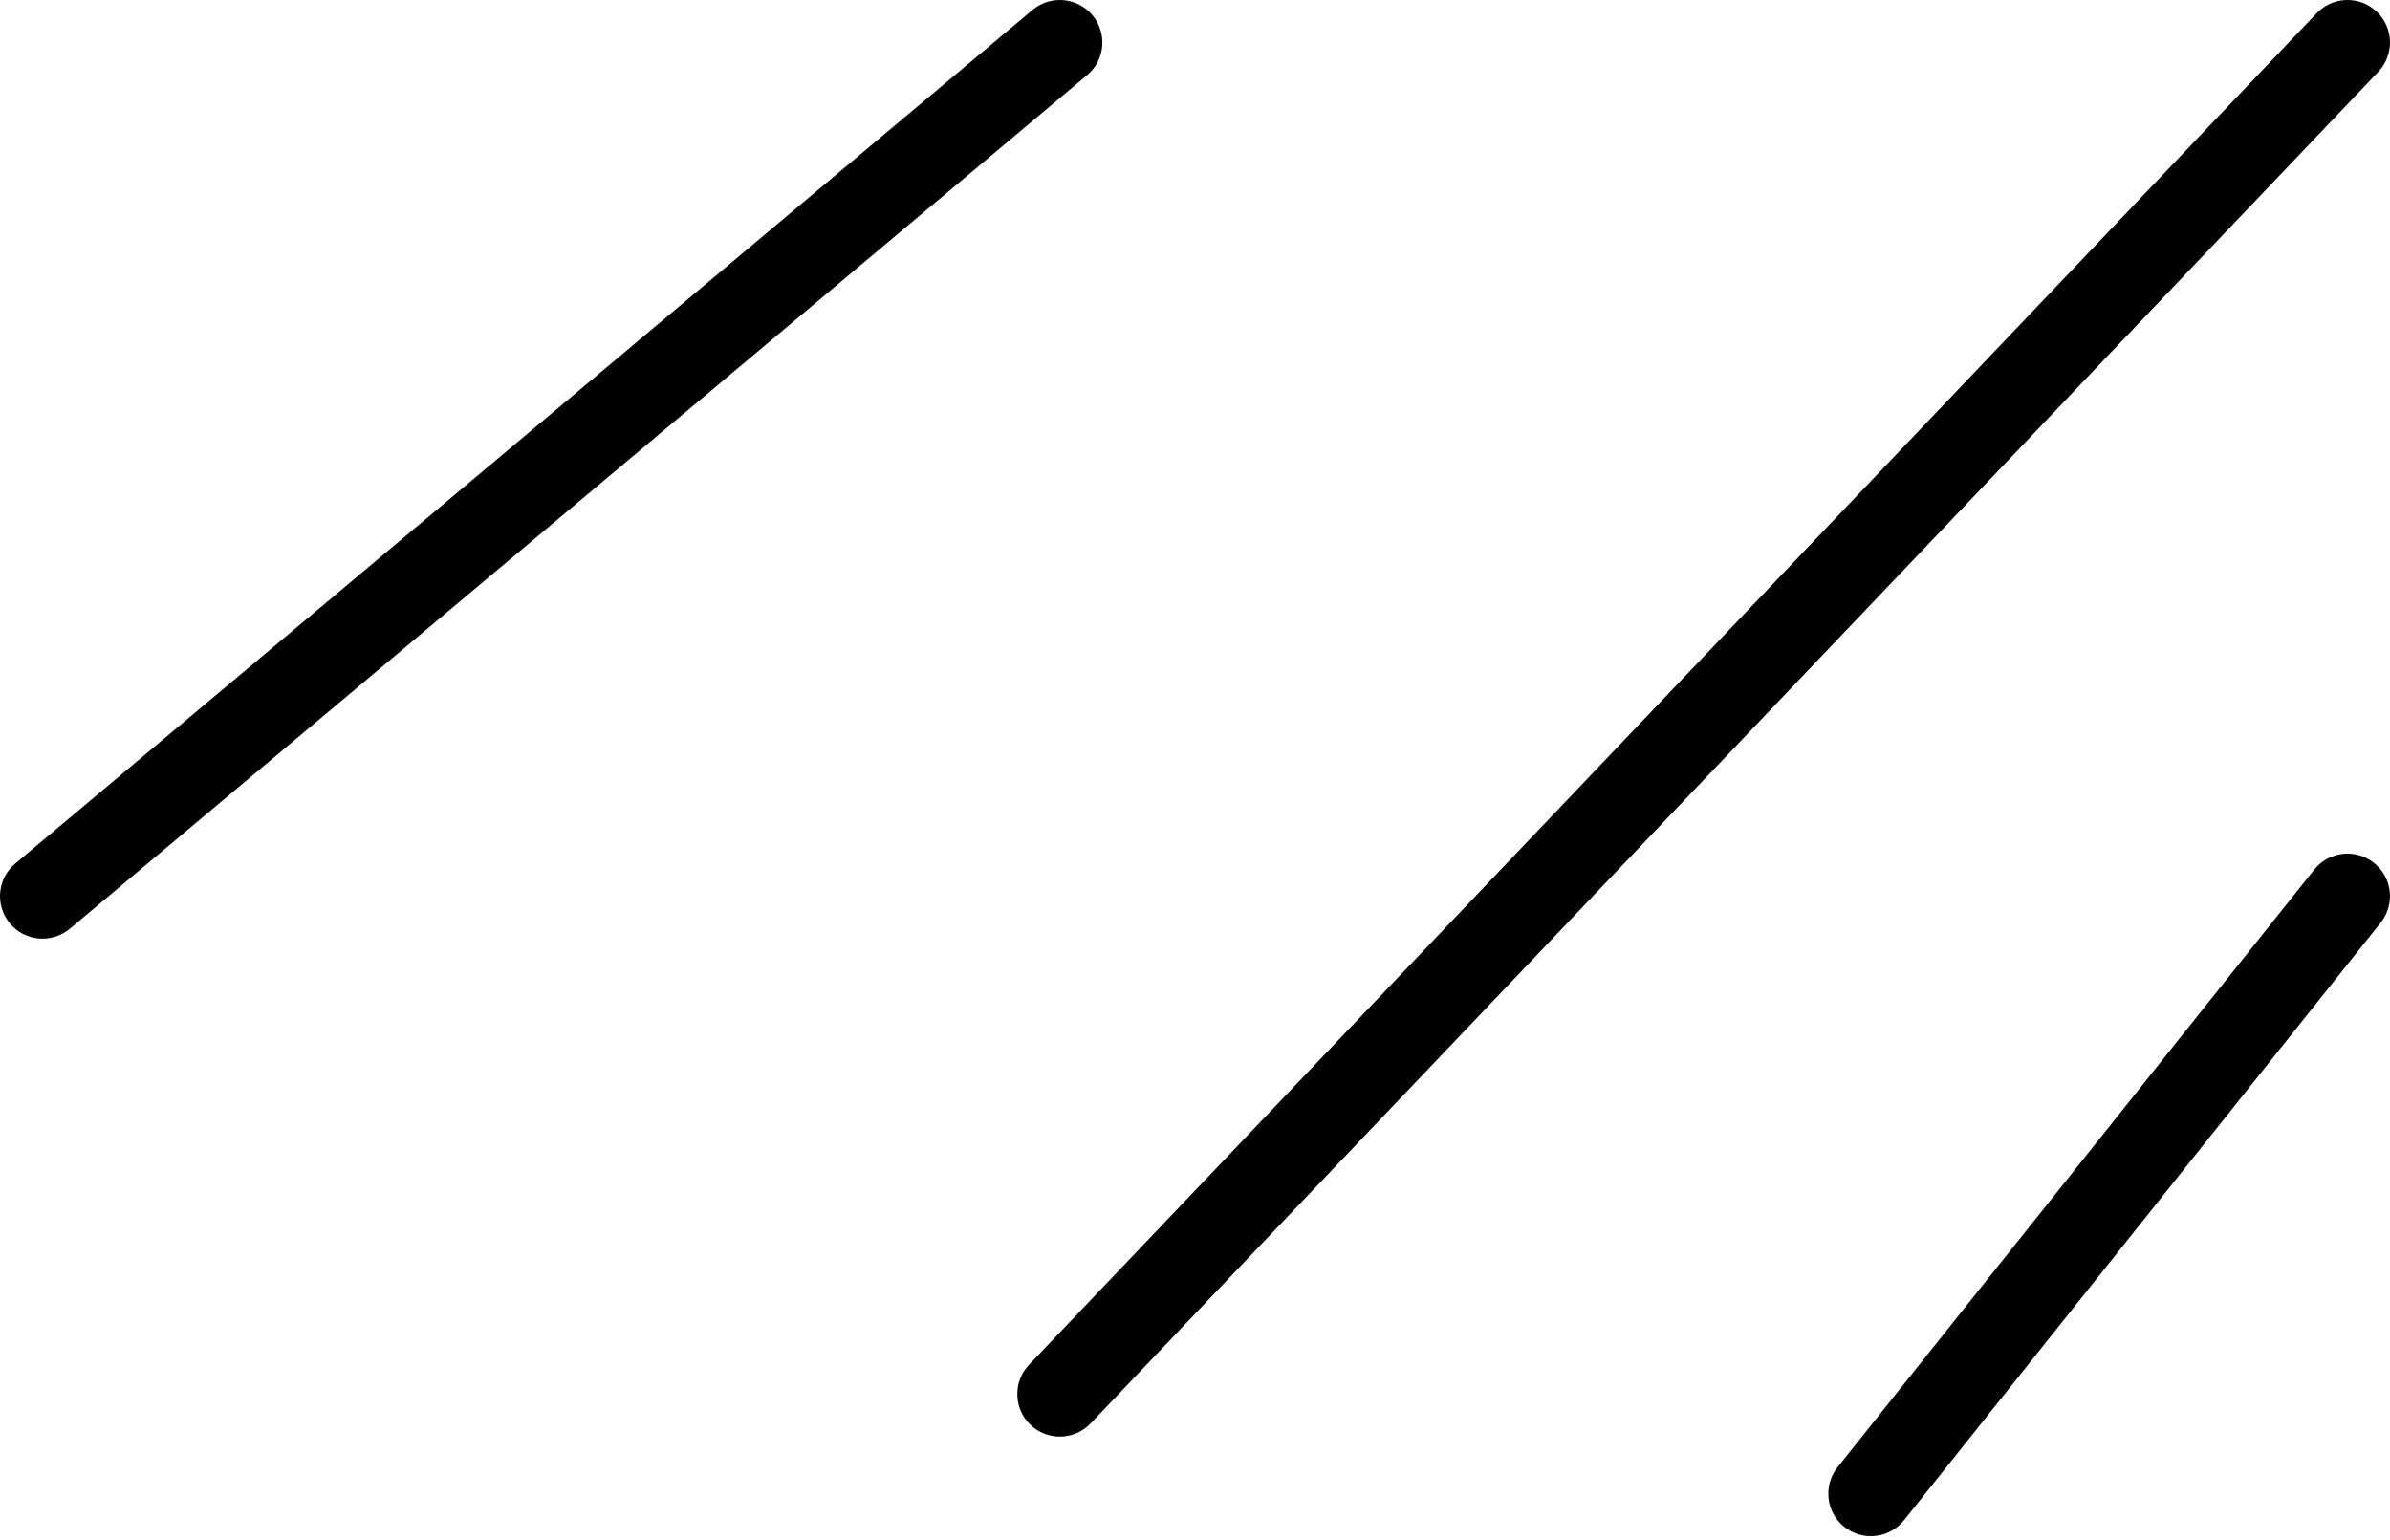 <?xml version="1.0" encoding="UTF-8"?> <svg xmlns="http://www.w3.org/2000/svg" width="450" height="290" viewBox="0 0 450 290" fill="none"> <path fill-rule="evenodd" clip-rule="evenodd" d="M205.683 2.86C202.841 -0.527 197.791 -0.969 194.404 1.873L2.86 162.609C-0.527 165.452 -0.968 170.501 1.874 173.888C4.716 177.275 9.766 177.717 13.153 174.875L204.697 14.138C208.083 11.296 208.525 6.247 205.683 2.86ZM447.516 2.209C444.315 -0.84 439.247 -0.717 436.197 2.484L193.754 256.983C190.704 260.184 190.827 265.252 194.028 268.301C197.23 271.351 202.297 271.228 205.347 268.027L447.791 13.528C450.84 10.326 450.717 5.259 447.516 2.209ZM446.986 162.483C443.529 159.726 438.492 160.293 435.735 163.75L345.991 276.265C343.234 279.722 343.801 284.759 347.258 287.516C350.714 290.273 355.751 289.706 358.508 286.249L448.253 173.734C451.01 170.277 450.443 165.24 446.986 162.483Z" fill="black"></path> </svg> 